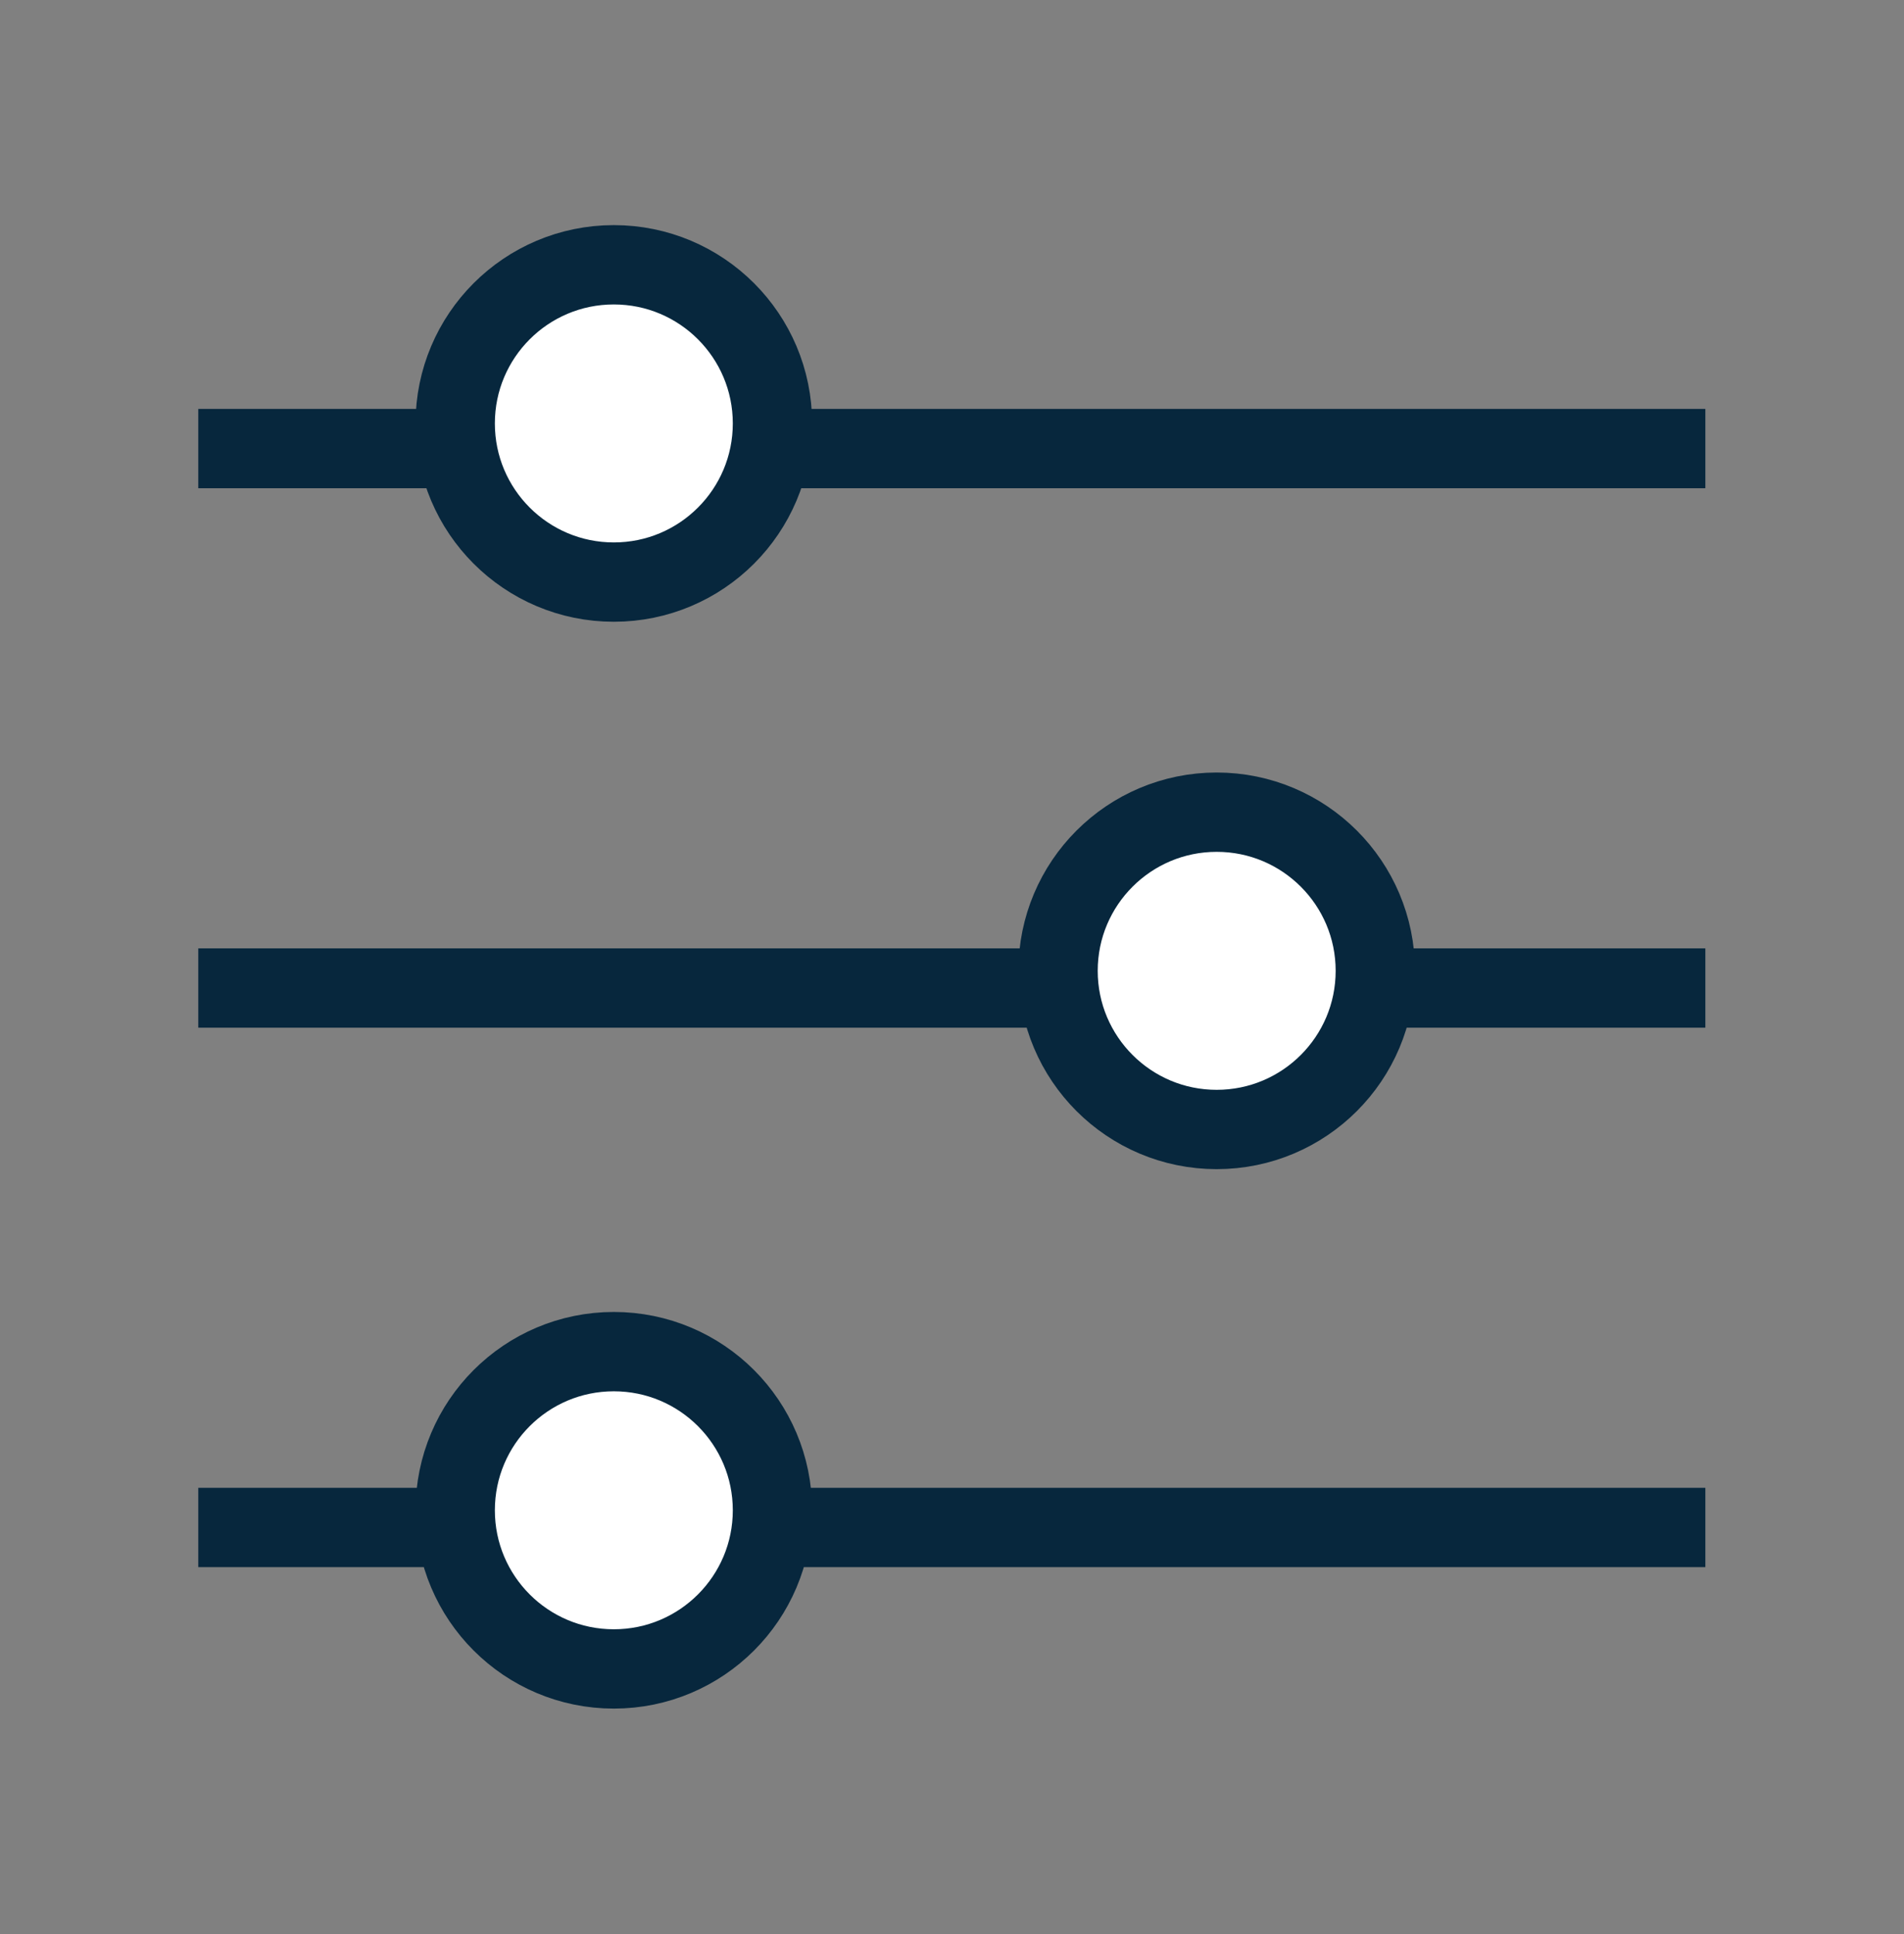 <svg width="64" height="65" viewBox="0 0 64 65" fill="none" xmlns="http://www.w3.org/2000/svg">
<rect x="0" y="0" width="64" height="65" fill="#808080" stroke="none"/>
<line x1="7.998" y1="15.076" x2="55.99" y2="15.076" stroke="#07273D" stroke-width="2.666" stroke-linecap="square"/>
<line x1="7.998" y1="33.206" x2="55.99" y2="33.206" stroke="#07273D" stroke-width="2.666" stroke-linecap="square"/>
<line x1="7.998" y1="51.336" x2="55.99" y2="51.336" stroke="#07273D" stroke-width="2.666" stroke-linecap="square"/>
<circle cx="20.633" cy="14.231" r="5.332" fill="white" stroke="#07273D" stroke-width="2.666" stroke-linecap="round"/>
<circle cx="40.897" cy="32.628" r="5.332" fill="white" stroke="#07273D" stroke-width="2.666" stroke-linecap="round"/>
<circle cx="20.633" cy="50.758" r="5.332" fill="white" stroke="#07273D" stroke-width="2.666" stroke-linecap="round"/>
</svg>
